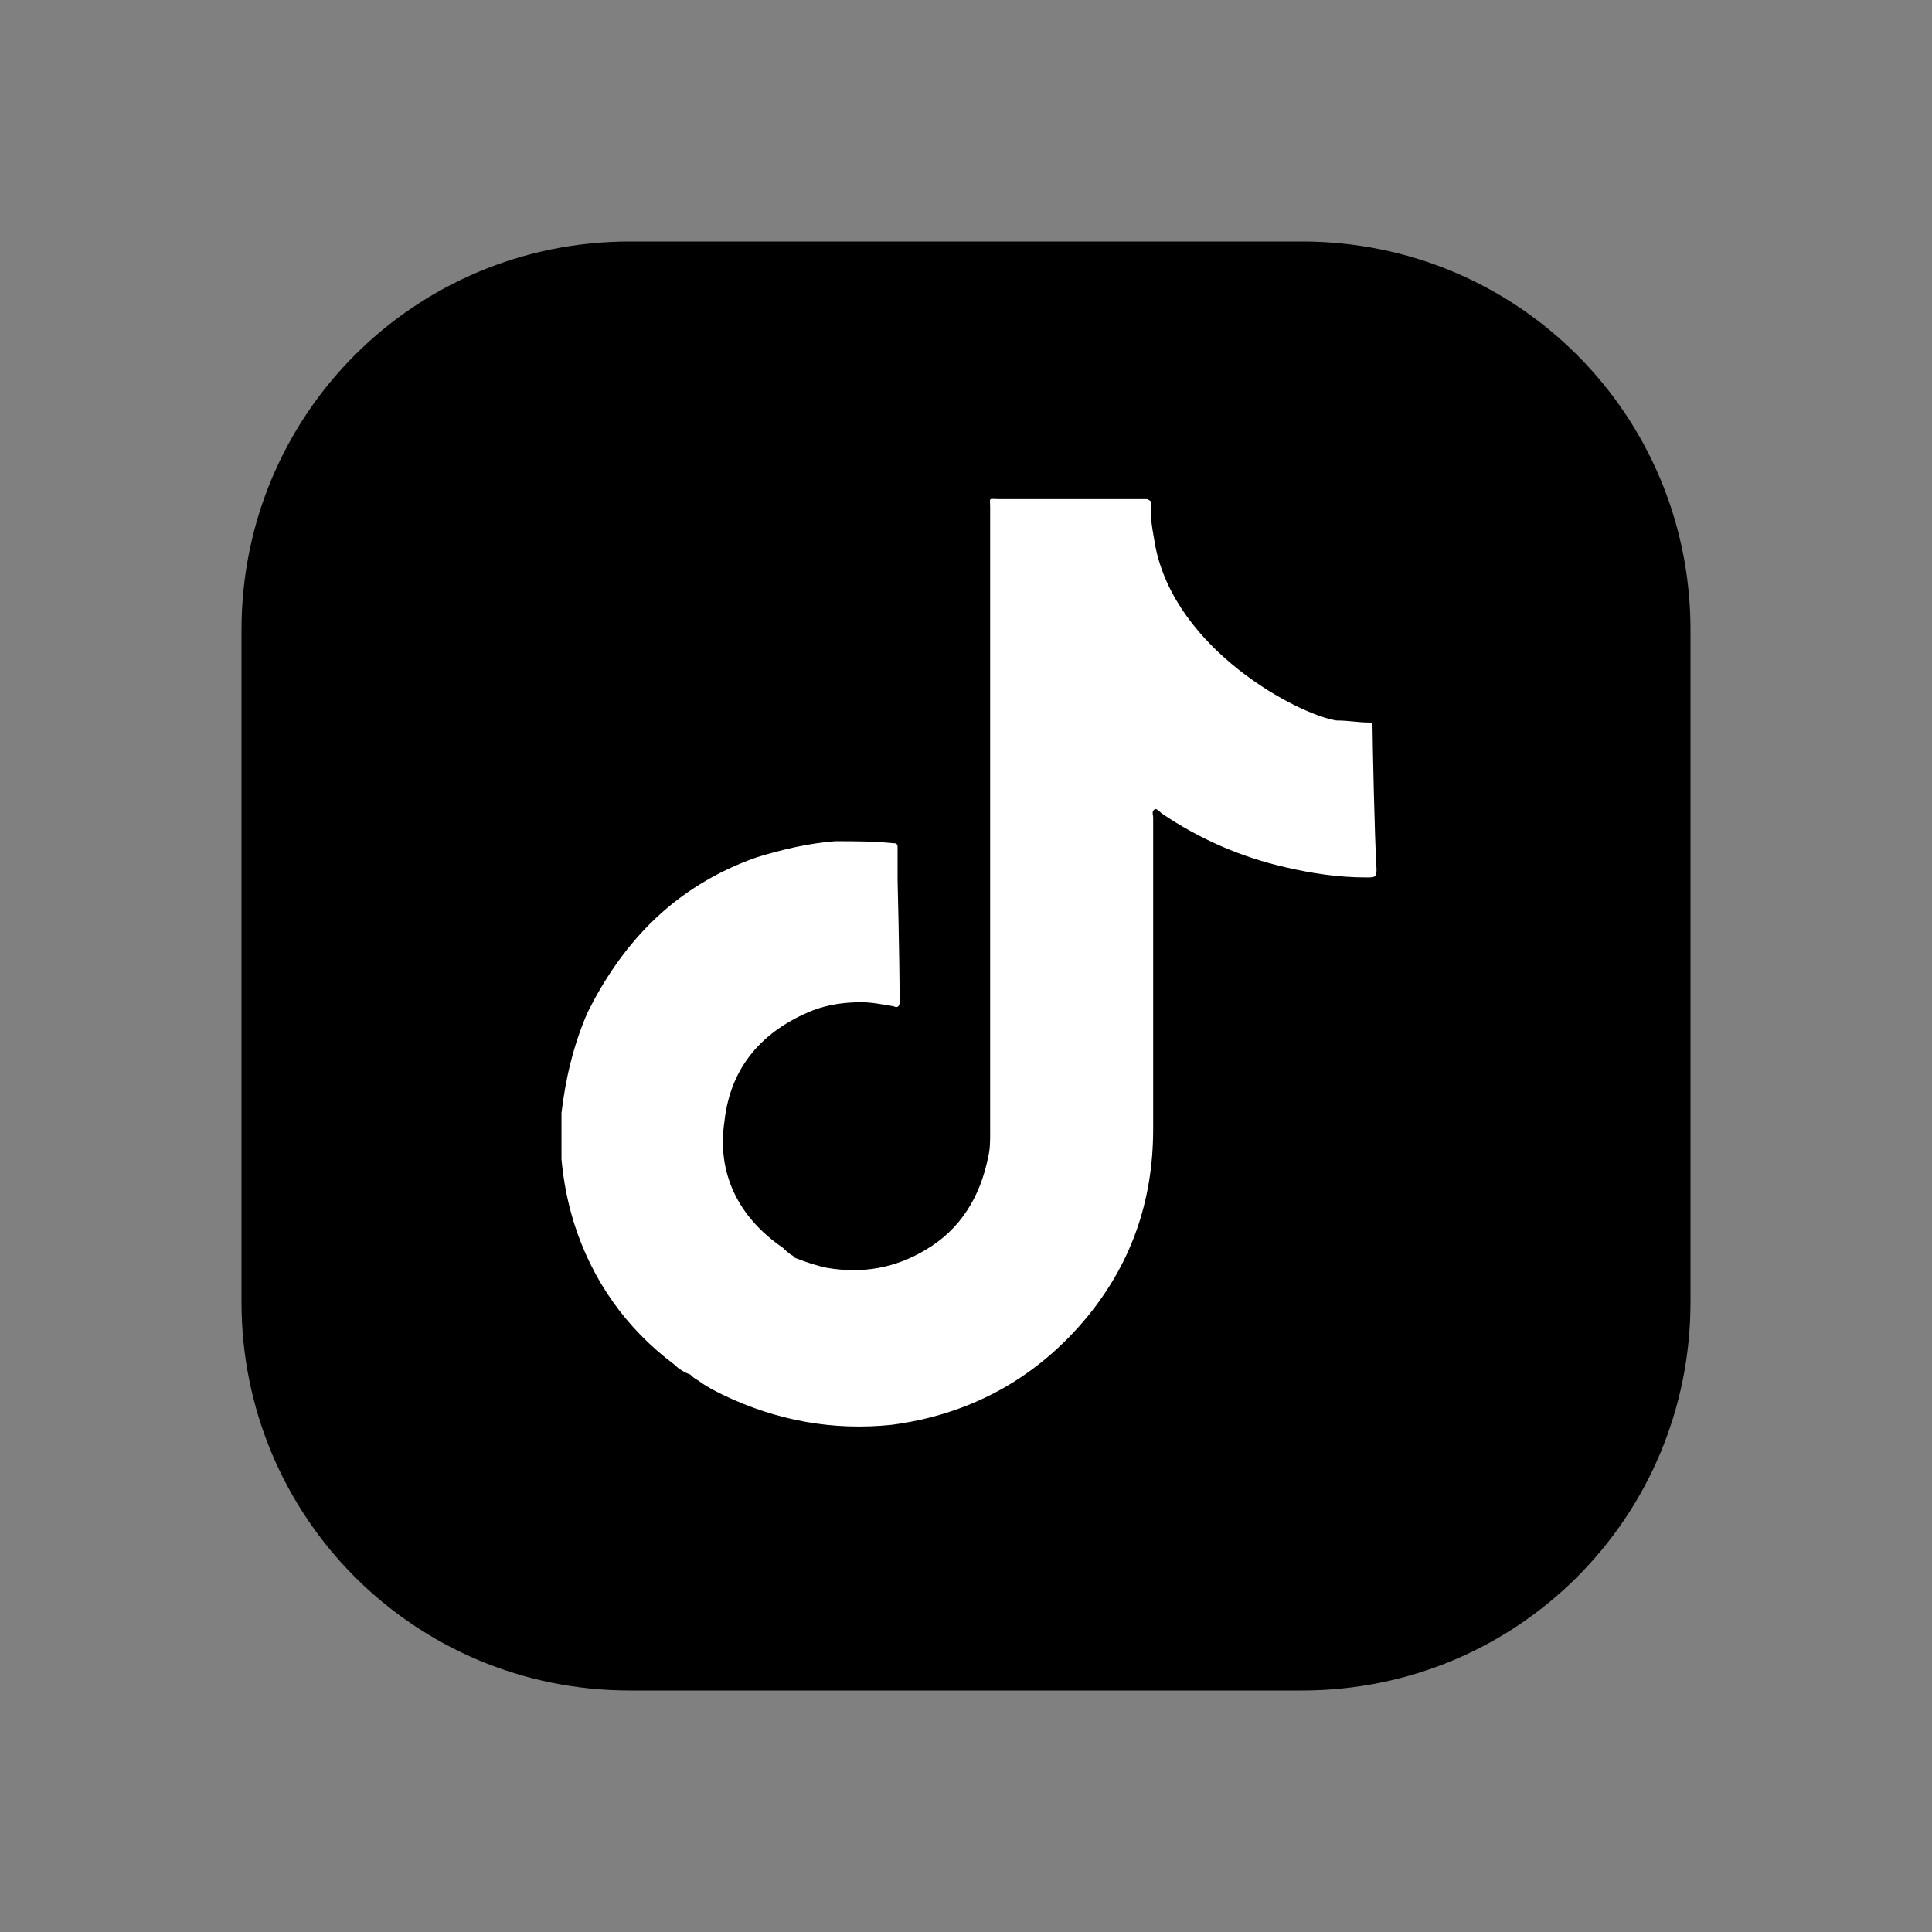 <?xml version="1.0" encoding="utf-8"?>
<!-- Generator: Adobe Illustrator 25.4.1, SVG Export Plug-In . SVG Version: 6.00 Build 0)  -->
<svg version="1.1" id="Layer_1" xmlns="http://www.w3.org/2000/svg" xmlns:xlink="http://www.w3.org/1999/xlink" x="0px" y="0px"
	 viewBox="0 0 96 96" style="enable-background:new 0 0 96 96;" xml:space="preserve">
<rect x="0" y="0" width="96" height="96" fill="#808080" stroke="none"/>
<style type="text/css">
	.st0{fill:#FFFFFF;}
</style>
<path class="st0" d="M40.8,58.8c0-7.3,0-14.4,0-21.6c6.3,3.6,12.4,7.2,18.8,10.8C53.3,51.6,47.1,55.2,40.8,58.8z"/>
<path d="M64.7,84H31.3C20.6,84,12,75.4,12,64.7V31.3C12,20.6,20.6,12,31.3,12h33.4C75.4,12,84,20.6,84,31.3v33.4
	C84,75.4,75.4,84,64.7,84z"/>
<path class="st0" d="M68.2,36.1c0-0.2,0-0.2-0.2-0.2c-0.5,0-1-0.1-1.6-0.1c-1.9-0.3-8-3.5-9-8.7c0-0.1-0.3-1.4-0.2-2
	c0-0.2,0-0.2-0.2-0.3c-0.1,0-0.1,0-0.2,0c-2.4,0-4.8,0-7.2,0c-0.5,0-0.4-0.1-0.4,0.4c0,10.4,0,20.7,0,31.1c0,0.4,0,0.8-0.1,1.2
	c-0.4,2-1.4,3.6-3.1,4.6c-1.5,0.9-3.1,1.2-4.9,0.9c-0.5-0.1-1.1-0.3-1.6-0.5c0,0-0.1-0.1-0.1-0.1c-0.2-0.1-0.4-0.3-0.5-0.4
	c-2.2-1.5-3.3-3.7-2.9-6.3c0.3-2.7,1.9-4.5,4.4-5.5c0.8-0.3,1.6-0.4,2.4-0.4c0.5,0,1,0.1,1.6,0.2c0.2,0.1,0.3,0,0.3-0.2
	c0-0.1,0-0.1,0-0.2c0-1.9-0.1-5.9-0.1-5.9c0-0.5,0-1.1,0-1.6c0-0.2-0.1-0.2-0.2-0.2c-1-0.1-1.9-0.1-2.9-0.1
	c-1.3,0.1-2.6,0.4-3.9,0.8c-2,0.7-3.8,1.8-5.3,3.3c-1.3,1.3-2.3,2.8-3.1,4.4c-0.7,1.6-1.1,3.3-1.3,5c0,0.8,0,1.5,0,2.3
	c0.1,1.1,0.3,2.1,0.6,3.1c0.9,2.9,2.6,5.3,5,7.1c0.2,0.2,0.5,0.4,0.8,0.5c0,0,0,0,0,0c0.1,0.1,0.2,0.2,0.4,0.3
	c0.4,0.3,0.8,0.5,1.2,0.7c2.7,1.3,5.5,1.8,8.4,1.5c3.8-0.5,7-2.2,9.5-5.1c2.4-2.8,3.5-6,3.5-9.6c0-5.2,0-10.3,0-15.5
	c0-0.1-0.1-0.3,0.1-0.4c0.1,0,0.2,0.1,0.3,0.2c1.9,1.3,4,2.2,6.2,2.7c1.3,0.3,2.6,0.5,4,0.5c0.4,0,0.5,0,0.5-0.4
	C68.3,41.6,68.2,36.6,68.2,36.1z"/>
</svg>

